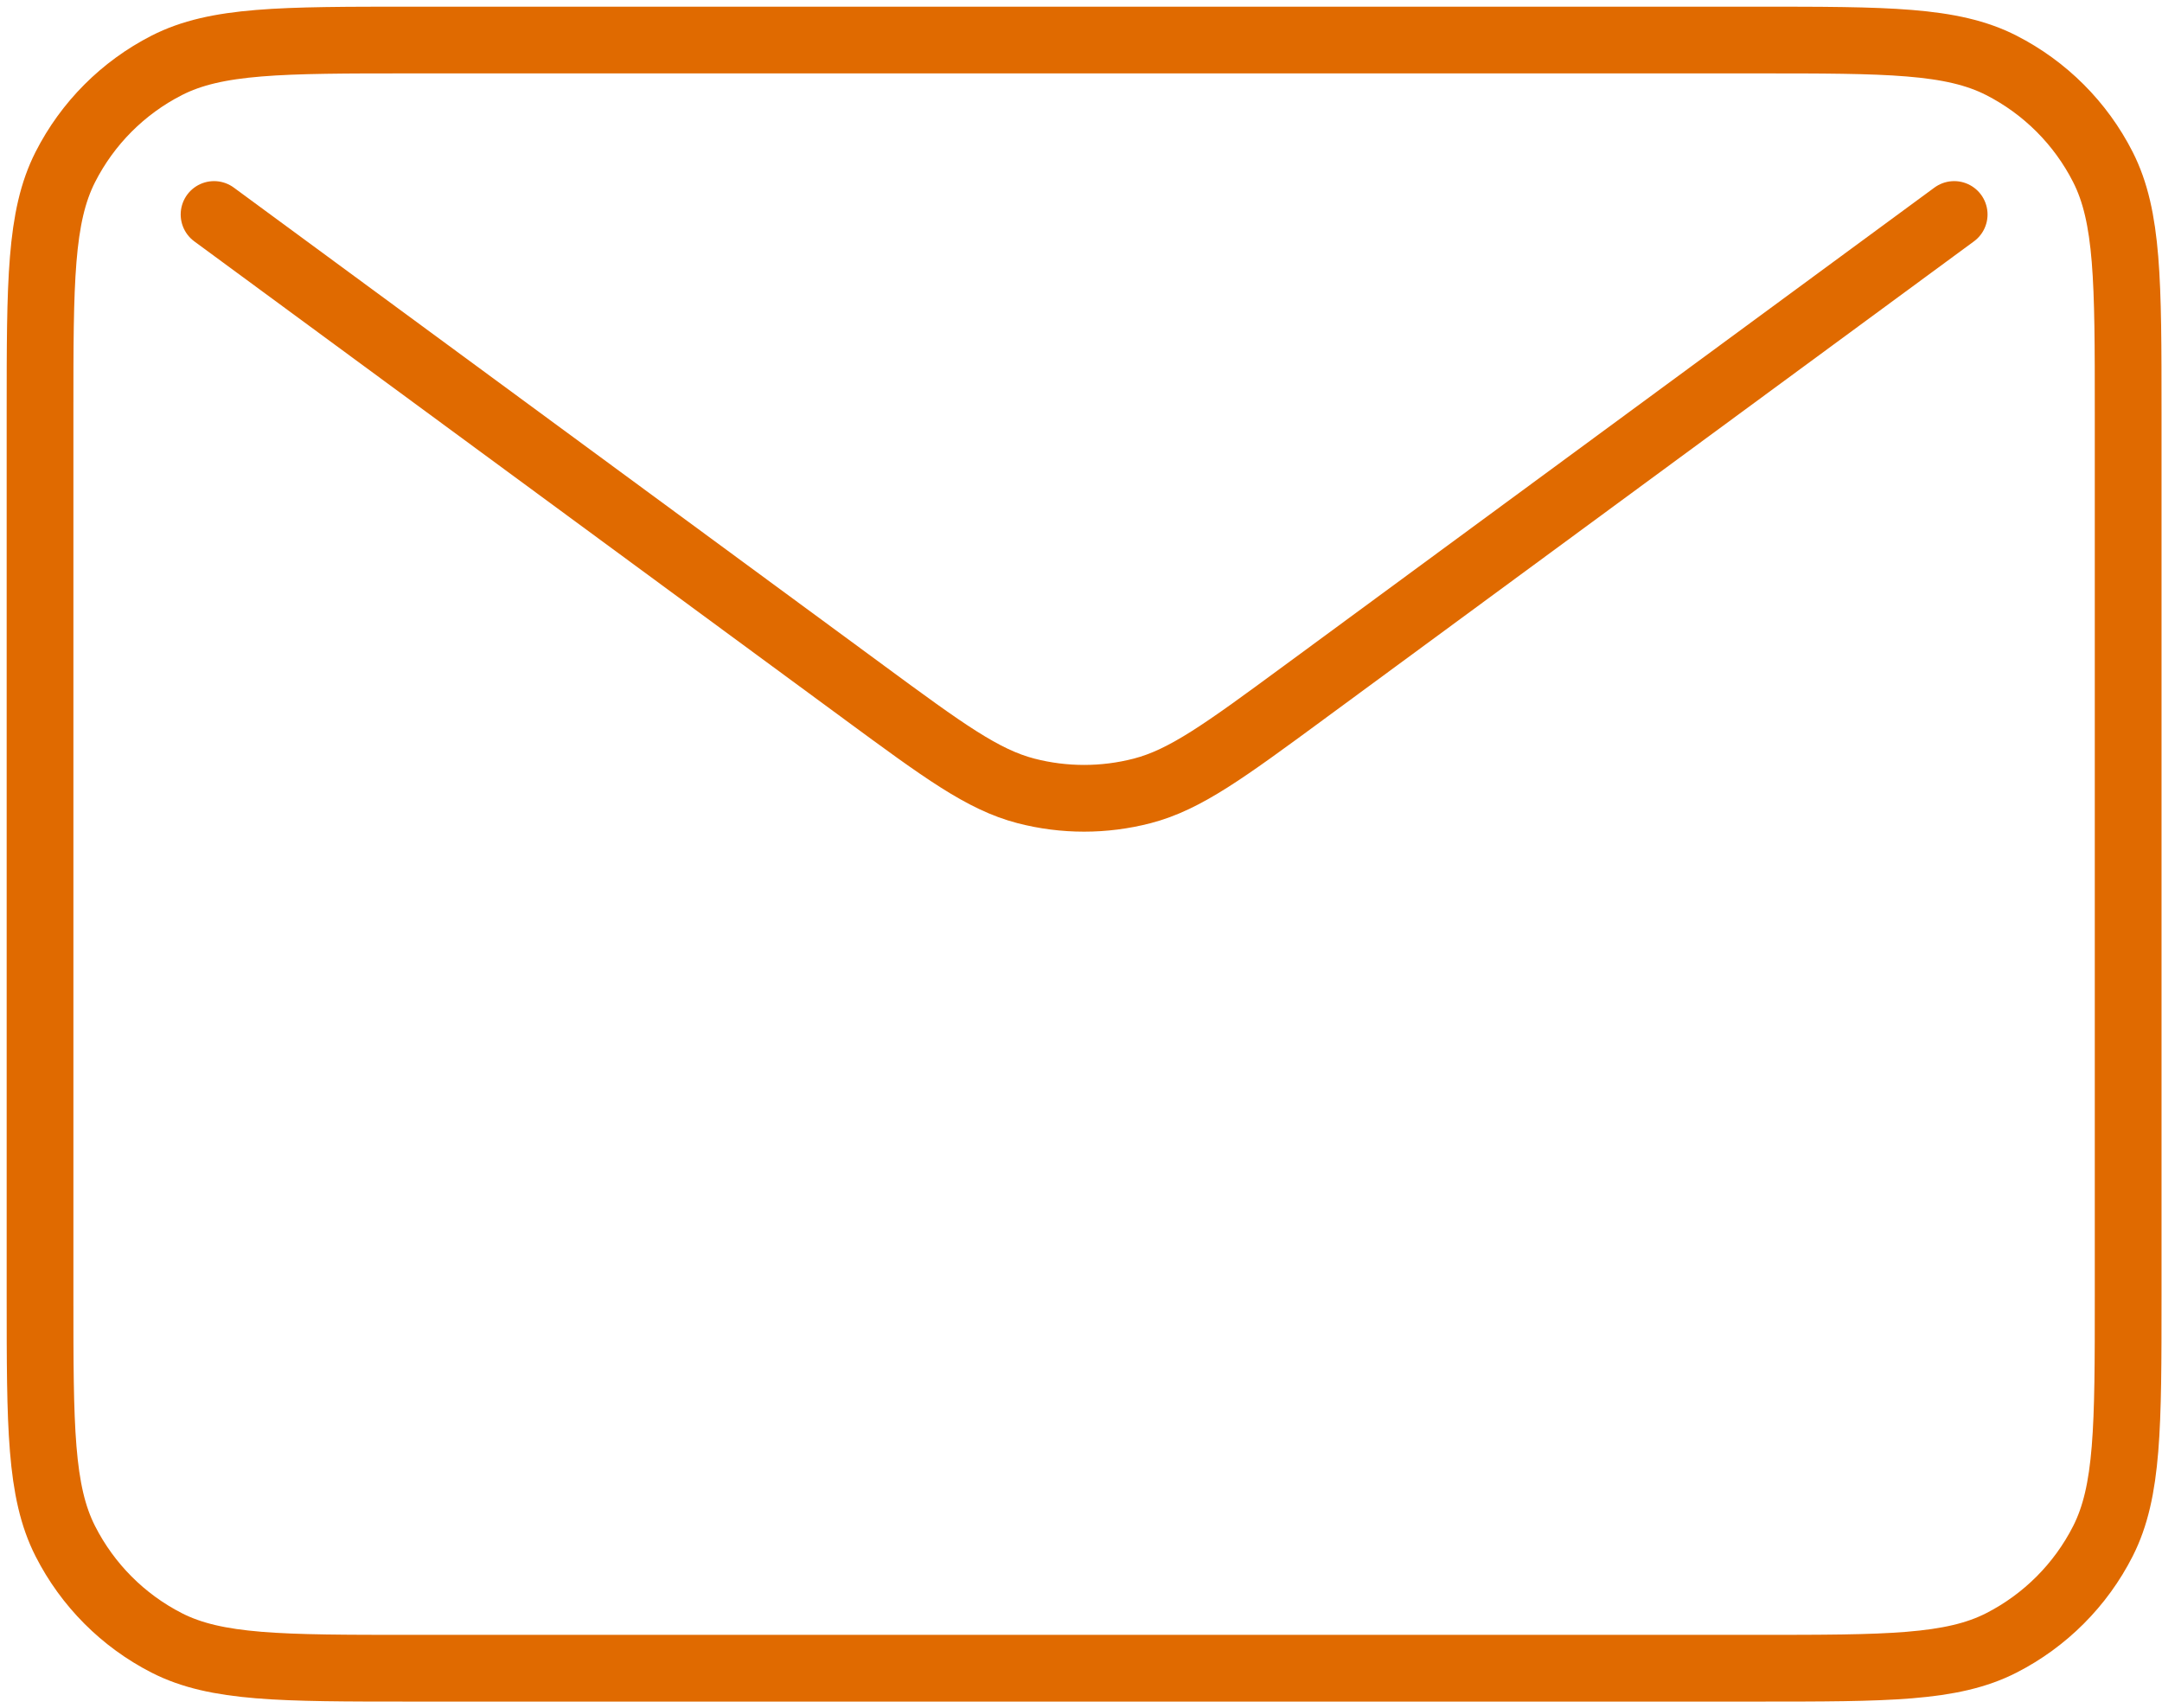 <?xml version="1.0" encoding="UTF-8"?> <svg xmlns="http://www.w3.org/2000/svg" width="162" height="128" viewBox="0 0 162 128" fill="none"><path d="M16.039 16.071L64.783 51.907L64.801 51.921C70.696 56.255 73.645 58.423 76.875 59.261C79.73 60.001 82.732 60.001 85.587 59.261C88.82 58.422 91.778 56.248 97.683 51.907L146.428 16.071M3 97.115V30.887C3 21.126 3 16.242 4.895 12.514C6.562 9.235 9.219 6.571 12.49 4.9C16.209 3 21.081 3 30.818 3H131.65C141.387 3 146.248 3 149.967 4.9C153.238 6.571 155.905 9.235 157.571 12.514C159.464 16.239 159.464 21.117 159.464 30.858V97.145C159.464 106.886 159.464 111.757 157.571 115.482C155.905 118.761 153.238 121.43 149.967 123.101C146.252 124.999 141.393 124.999 131.675 124.999H30.789C21.072 124.999 16.206 124.999 12.49 123.101C9.219 121.43 6.562 118.761 4.895 115.482C3 111.754 3 106.876 3 97.115Z" stroke="#E06A00" stroke-width="5" stroke-linecap="round" stroke-linejoin="round"></path></svg> 
